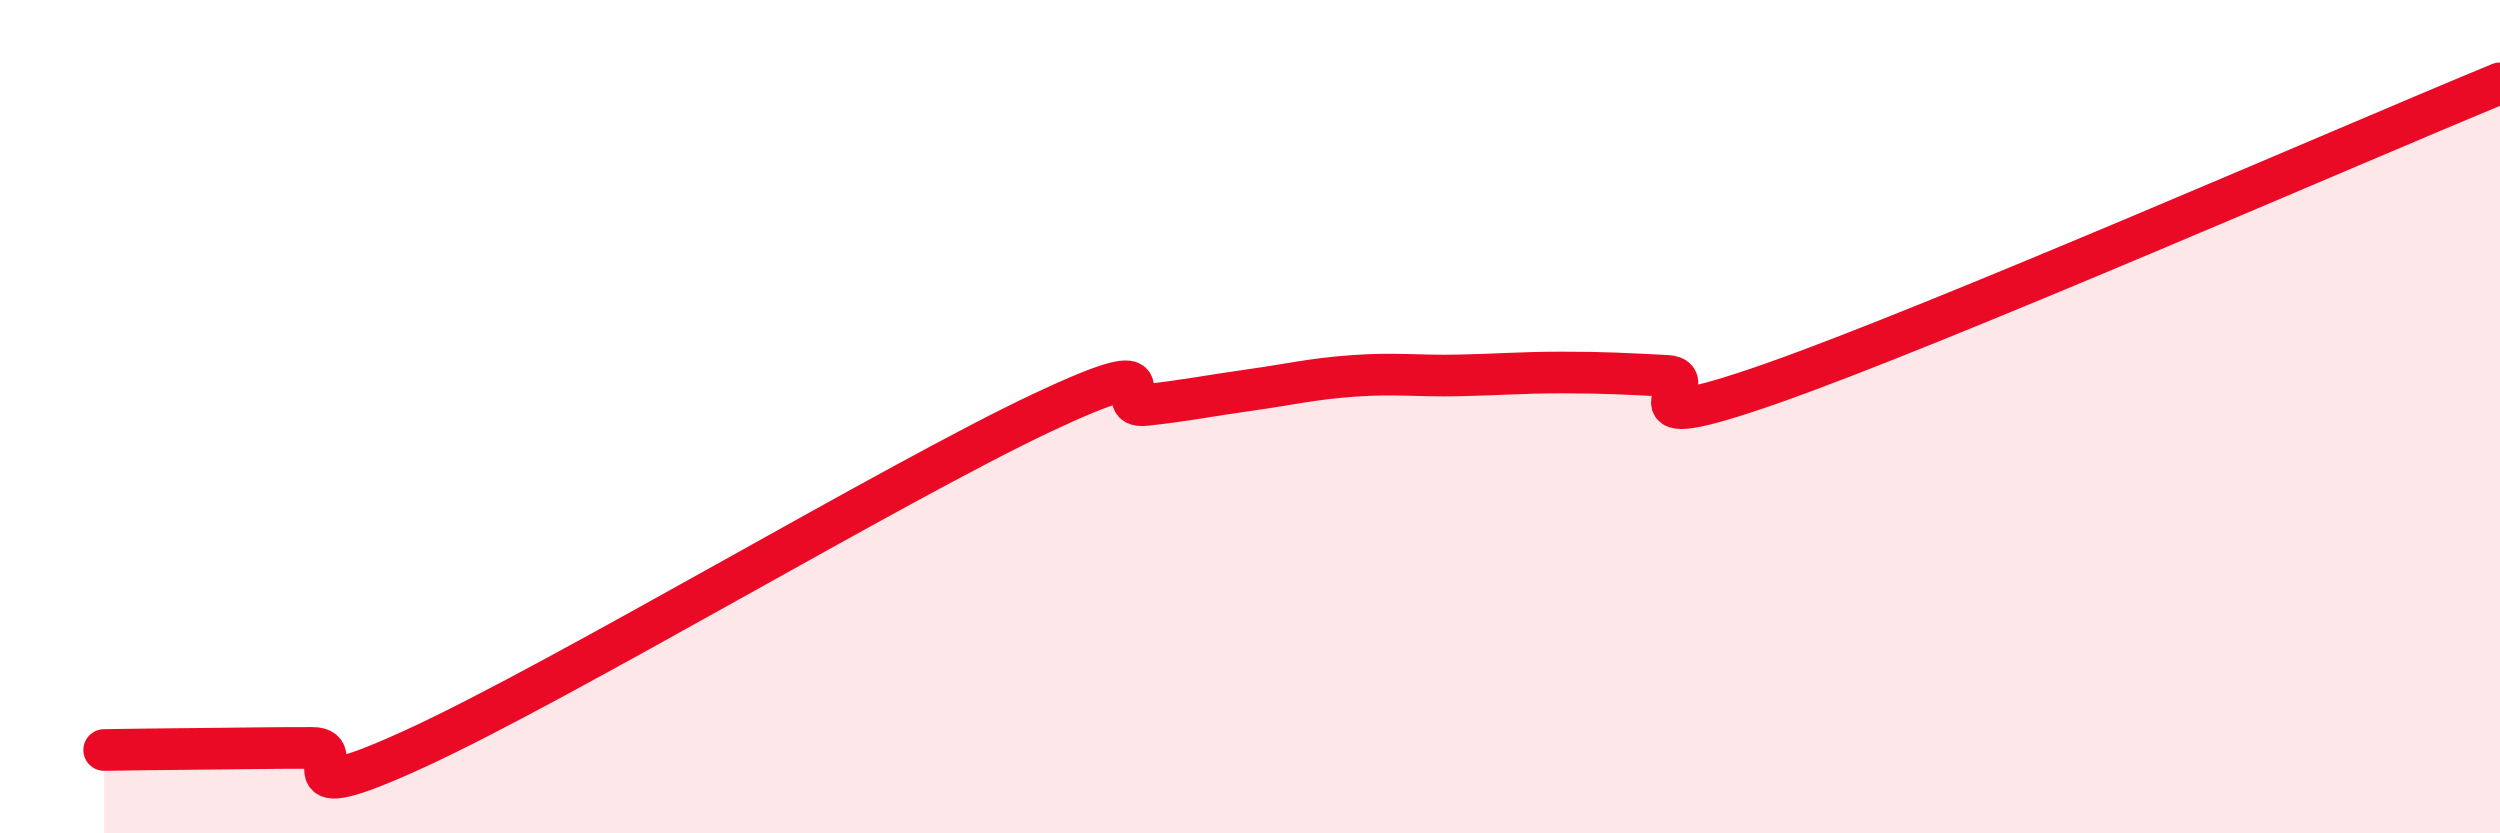 
    <svg width="60" height="20" viewBox="0 0 60 20" xmlns="http://www.w3.org/2000/svg">
      <path
        d="M 2.5,18 C 3,17.99 4,17.98 5,17.97 C 6,17.96 6.5,17.95 7.5,17.95 C 8.5,17.95 6.5,19.56 10,17.95 C 13.5,16.34 21.5,11.56 25,9.91 C 28.5,8.26 26.5,9.83 27.5,9.72 C 28.5,9.61 29,9.5 30,9.36 C 31,9.22 31.5,9.09 32.5,9.02 C 33.5,8.95 34,9.03 35,9.01 C 36,8.99 36.5,8.94 37.5,8.94 C 38.5,8.94 39,8.97 40,9.02 C 41,9.07 38.5,10.61 42.5,9.21 C 46.5,7.81 56.5,3.44 60,2L60 20L2.5 20Z"
        fill="#EB0A25"
        opacity="0.1"
        stroke-linecap="round"
        stroke-linejoin="round"
      />
      <path
        d="M 2.5,18 C 3,17.99 4,17.98 5,17.97 C 6,17.96 6.5,17.95 7.5,17.95 C 8.5,17.95 6.5,19.56 10,17.95 C 13.5,16.34 21.5,11.56 25,9.91 C 28.5,8.26 26.5,9.83 27.5,9.72 C 28.5,9.61 29,9.5 30,9.36 C 31,9.22 31.5,9.09 32.5,9.02 C 33.5,8.95 34,9.03 35,9.01 C 36,8.99 36.5,8.94 37.5,8.94 C 38.5,8.94 39,8.97 40,9.02 C 41,9.07 38.5,10.61 42.5,9.21 C 46.5,7.81 56.5,3.44 60,2"
        stroke="#EB0A25"
        stroke-width="1"
        fill="none"
        stroke-linecap="round"
        stroke-linejoin="round"
      />
    </svg>
  